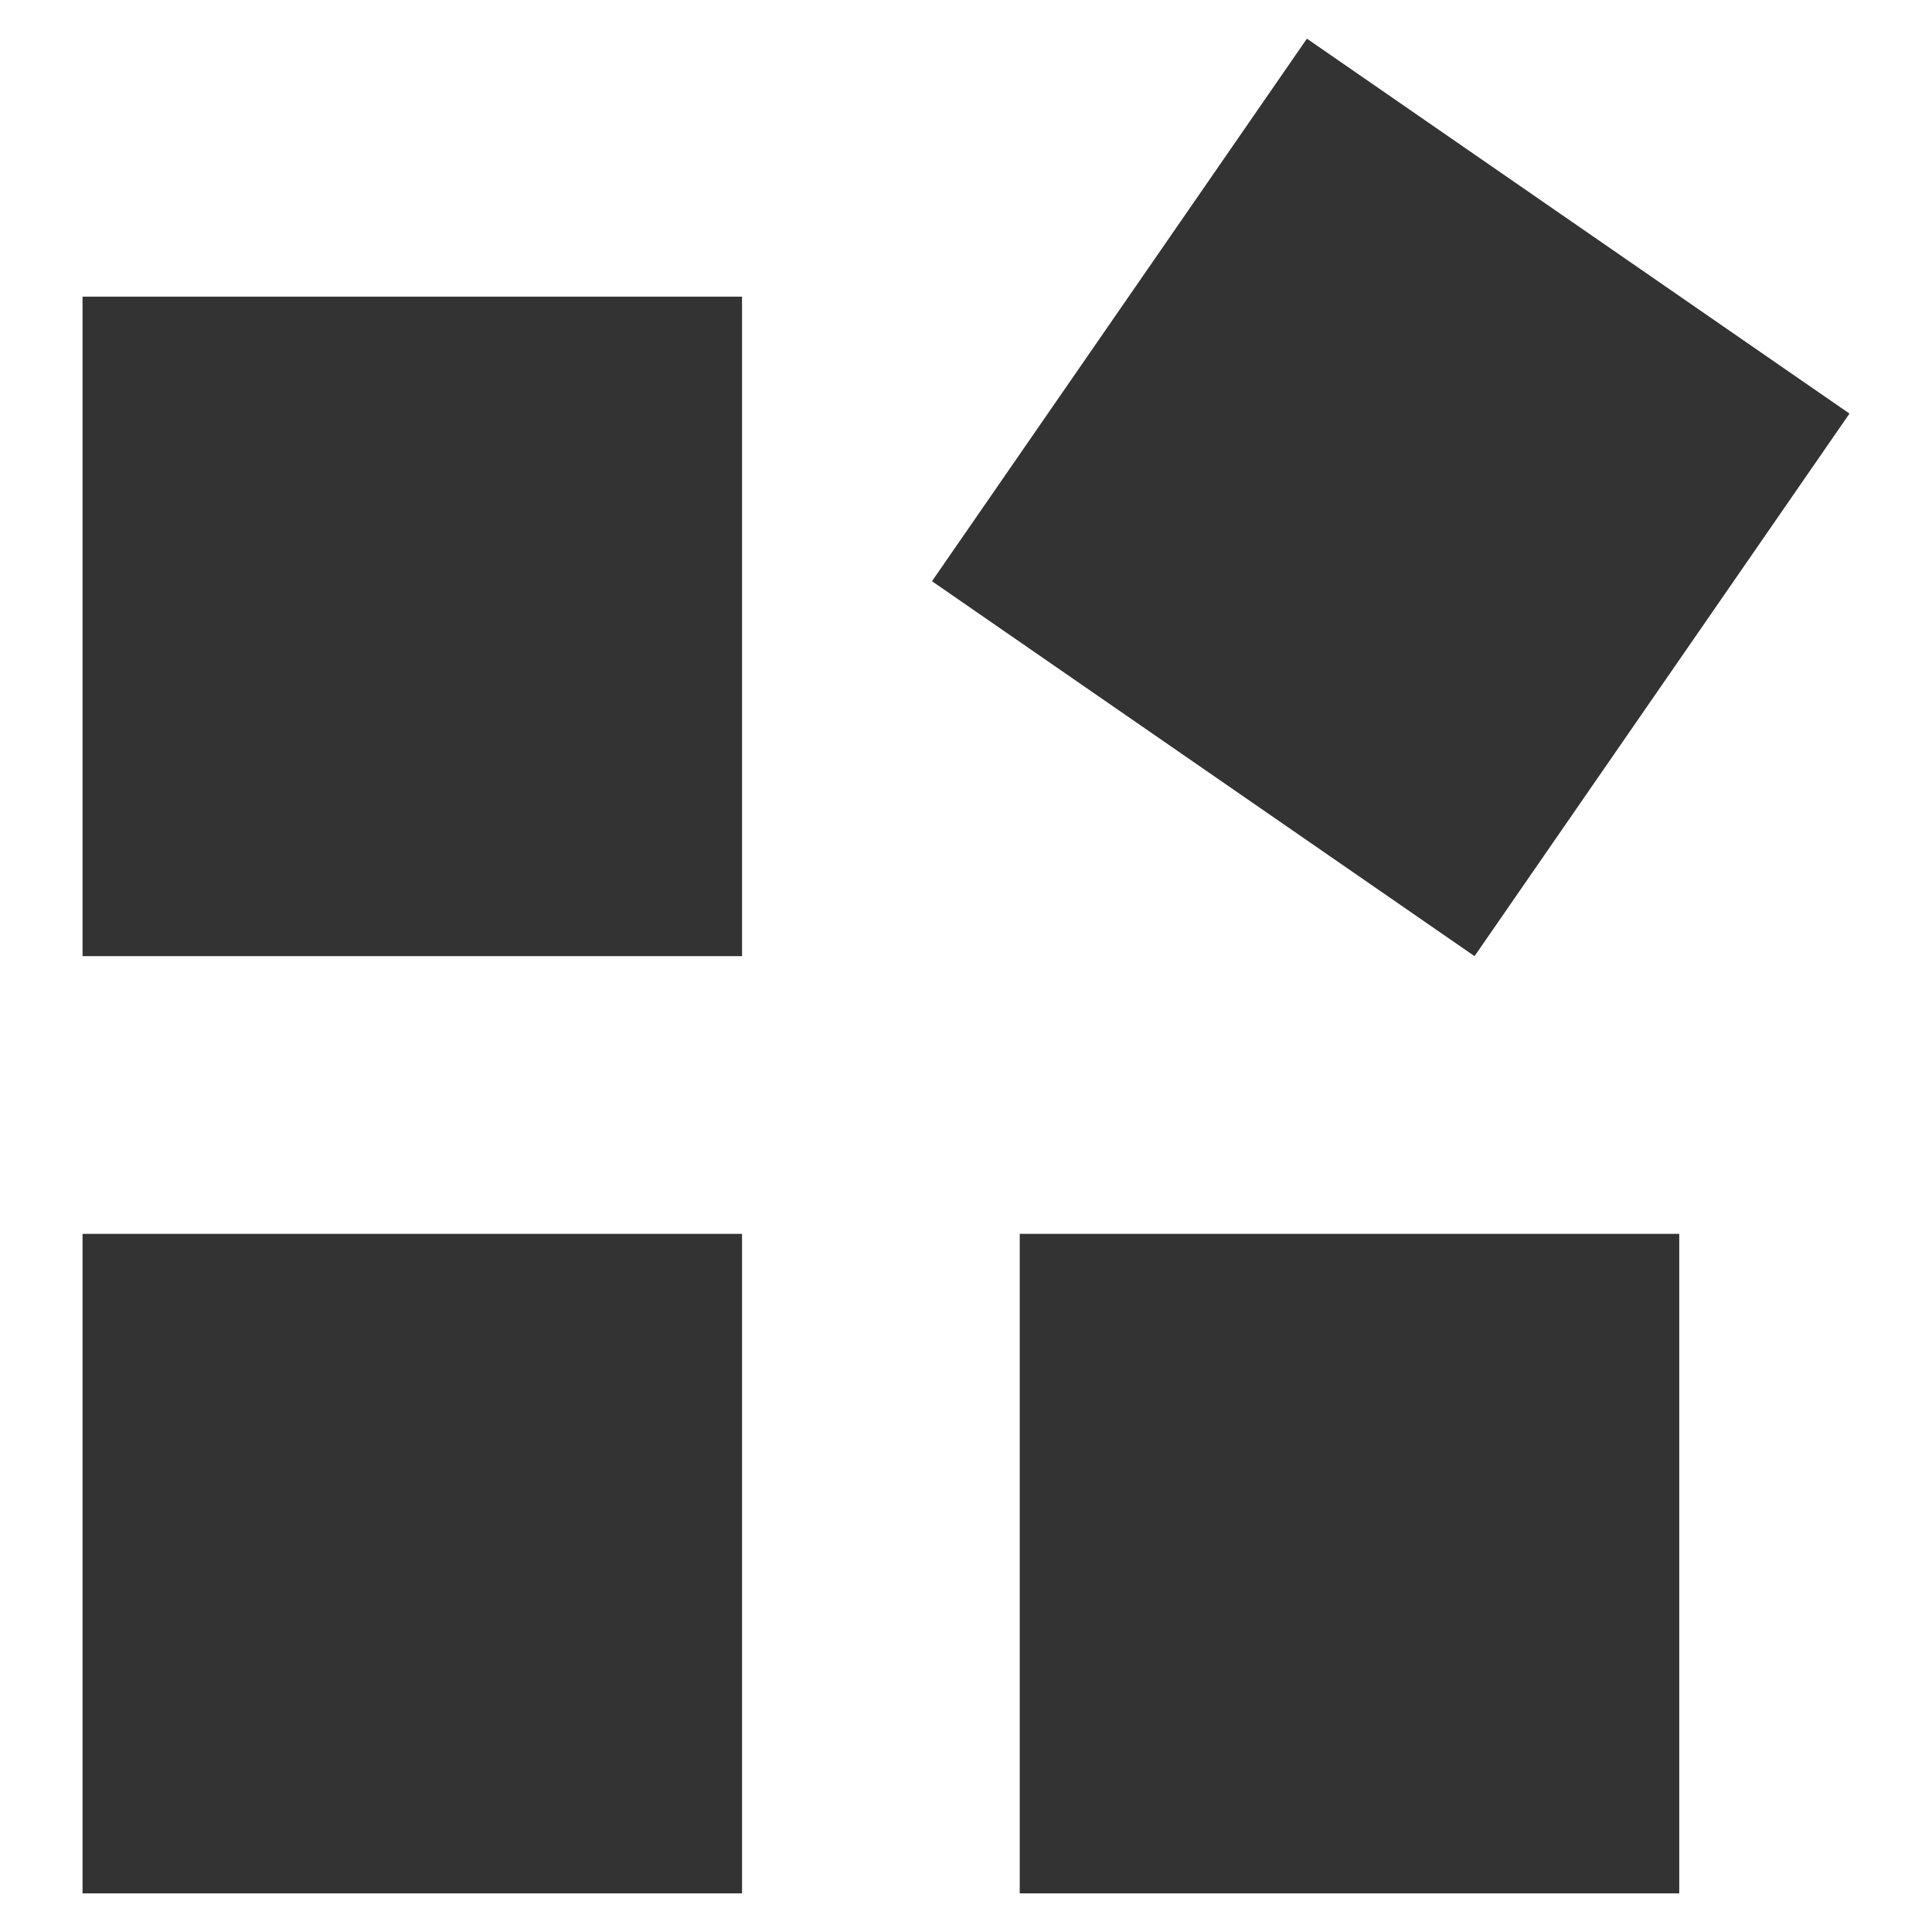 <?xml version="1.0" encoding="UTF-8"?>
<svg width="1200pt" height="1200pt" version="1.1" viewBox="0 0 1200 1200" xmlns="http://www.w3.org/2000/svg">
 <g fill="#333">
  <path d="m51.266 184.25h409.63v409.63h-409.63z"/>
  <path d="m811.75 24.008 337 232.88-232.88 337-337-232.88z"/>
  <path d="m51.266 766.37h409.63v409.63h-409.63z"/>
  <path d="m633.38 766.37h409.63v409.63h-409.63z"/>
 </g>
</svg>
